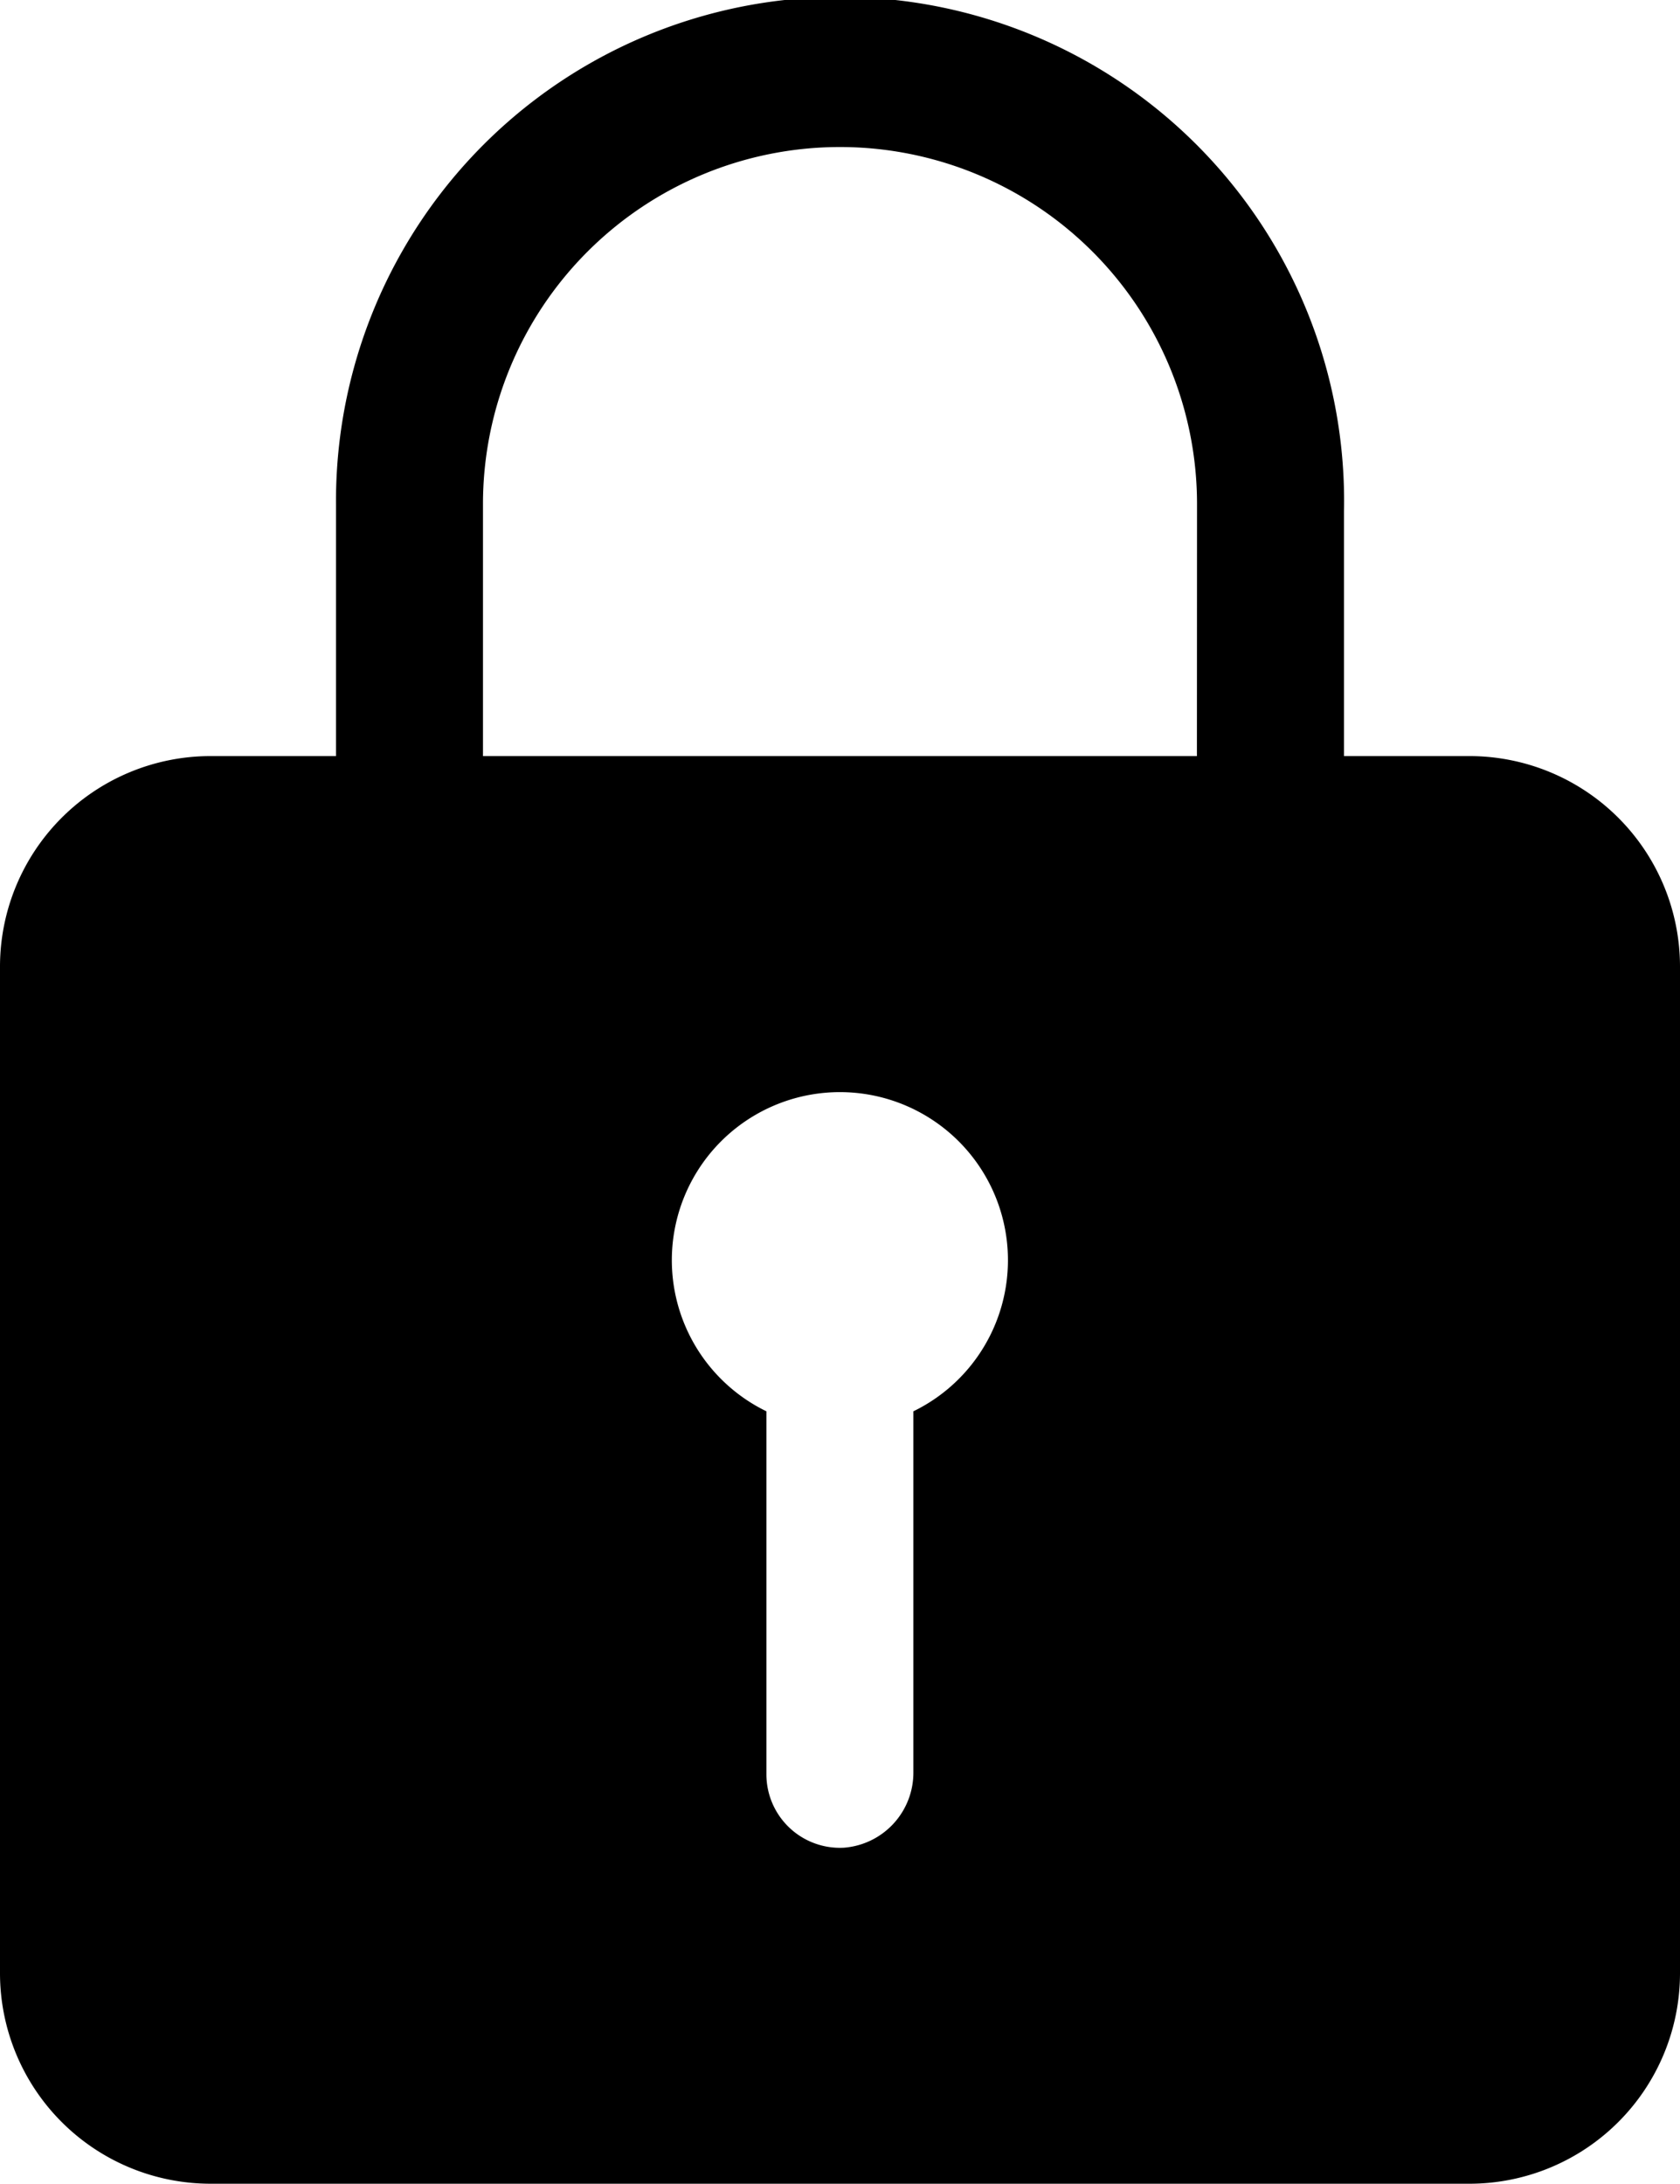 <svg xmlns="http://www.w3.org/2000/svg" width="15.625" height="20.313" viewBox="0 0 15.625 20.313">
    <path id="Icon_ionic-ios-lock" data-name="Icon ionic-ios-lock" d="M18.359,9.375H17.188V7.095a4.688,4.688,0,1,0-9.375-.063V9.375H6.641a1.959,1.959,0,0,0-1.953,1.953V20.7a1.959,1.959,0,0,0,1.953,1.953H18.359A1.959,1.959,0,0,0,20.313,20.7V11.328A1.959,1.959,0,0,0,18.359,9.375Zm-5.176,6.094v3.359a.7.7,0,0,1-.649.7.684.684,0,0,1-.718-.684V15.469a1.563,1.563,0,1,1,1.367,0ZM15.82,9.375H9.18V7.031a3.32,3.32,0,0,1,6.641,0Z" transform="translate(-4.688 -2.343)"/>
</svg>

